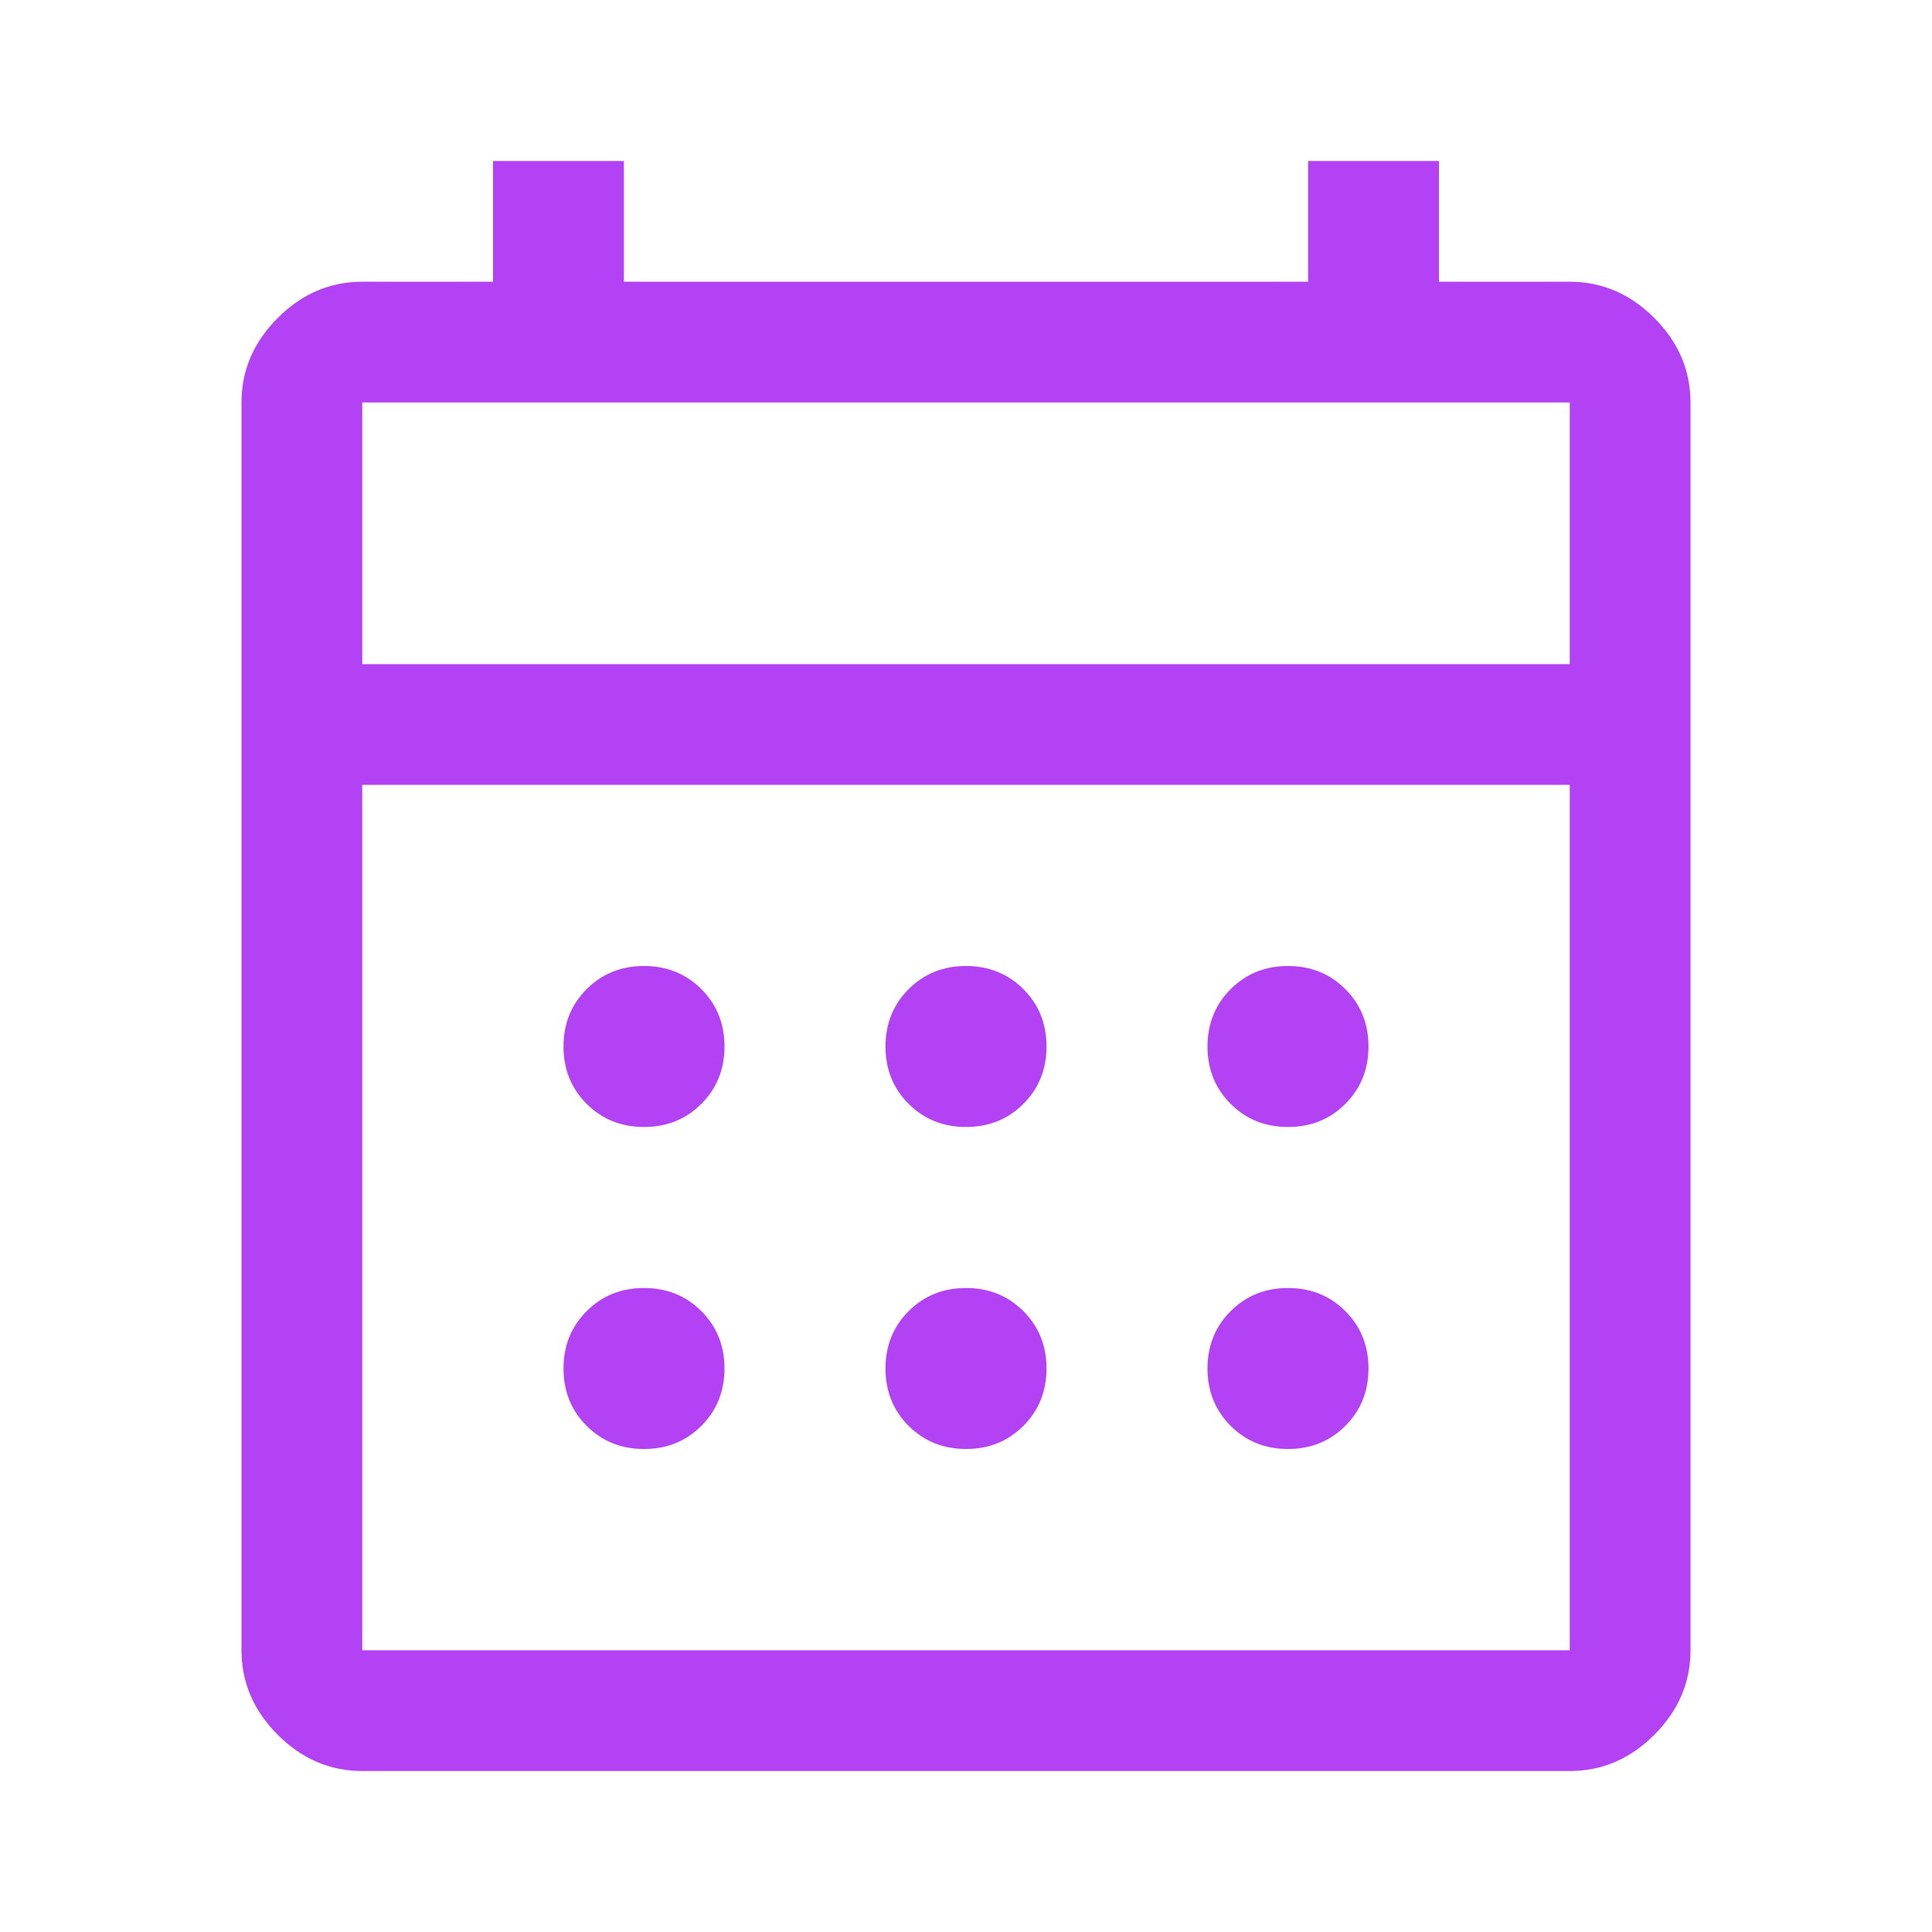 <svg width="40" height="40" viewBox="0 0 40 40" fill="none" xmlns="http://www.w3.org/2000/svg">
<path d="M7.5 36.667C6.833 36.667 6.25 36.417 5.75 35.917C5.25 35.417 5 34.833 5 34.167V8.333C5 7.667 5.25 7.083 5.75 6.583C6.25 6.083 6.833 5.833 7.5 5.833H10.208V3.333H12.917V5.833H27.083V3.333H29.792V5.833H32.5C33.167 5.833 33.75 6.083 34.25 6.583C34.75 7.083 35 7.667 35 8.333V34.167C35 34.833 34.75 35.417 34.25 35.917C33.75 36.417 33.167 36.667 32.5 36.667H7.5ZM7.5 34.167H32.5V16.25H7.5V34.167ZM7.5 13.75H32.5V8.333H7.5V13.75ZM20 23.333C19.528 23.333 19.132 23.174 18.812 22.854C18.493 22.535 18.333 22.139 18.333 21.667C18.333 21.194 18.493 20.799 18.812 20.479C19.132 20.16 19.528 20 20 20C20.472 20 20.868 20.16 21.188 20.479C21.507 20.799 21.667 21.194 21.667 21.667C21.667 22.139 21.507 22.535 21.188 22.854C20.868 23.174 20.472 23.333 20 23.333ZM13.333 23.333C12.861 23.333 12.465 23.174 12.146 22.854C11.826 22.535 11.667 22.139 11.667 21.667C11.667 21.194 11.826 20.799 12.146 20.479C12.465 20.16 12.861 20 13.333 20C13.806 20 14.201 20.16 14.521 20.479C14.84 20.799 15 21.194 15 21.667C15 22.139 14.84 22.535 14.521 22.854C14.201 23.174 13.806 23.333 13.333 23.333ZM26.667 23.333C26.194 23.333 25.799 23.174 25.479 22.854C25.16 22.535 25 22.139 25 21.667C25 21.194 25.16 20.799 25.479 20.479C25.799 20.16 26.194 20 26.667 20C27.139 20 27.535 20.16 27.854 20.479C28.174 20.799 28.333 21.194 28.333 21.667C28.333 22.139 28.174 22.535 27.854 22.854C27.535 23.174 27.139 23.333 26.667 23.333ZM20 30C19.528 30 19.132 29.84 18.812 29.521C18.493 29.201 18.333 28.805 18.333 28.333C18.333 27.861 18.493 27.465 18.812 27.146C19.132 26.826 19.528 26.667 20 26.667C20.472 26.667 20.868 26.826 21.188 27.146C21.507 27.465 21.667 27.861 21.667 28.333C21.667 28.805 21.507 29.201 21.188 29.521C20.868 29.84 20.472 30 20 30ZM13.333 30C12.861 30 12.465 29.84 12.146 29.521C11.826 29.201 11.667 28.805 11.667 28.333C11.667 27.861 11.826 27.465 12.146 27.146C12.465 26.826 12.861 26.667 13.333 26.667C13.806 26.667 14.201 26.826 14.521 27.146C14.84 27.465 15 27.861 15 28.333C15 28.805 14.84 29.201 14.521 29.521C14.201 29.84 13.806 30 13.333 30ZM26.667 30C26.194 30 25.799 29.84 25.479 29.521C25.16 29.201 25 28.805 25 28.333C25 27.861 25.16 27.465 25.479 27.146C25.799 26.826 26.194 26.667 26.667 26.667C27.139 26.667 27.535 26.826 27.854 27.146C28.174 27.465 28.333 27.861 28.333 28.333C28.333 28.805 28.174 29.201 27.854 29.521C27.535 29.84 27.139 30 26.667 30Z" fill="#B442F5"/>
</svg>

